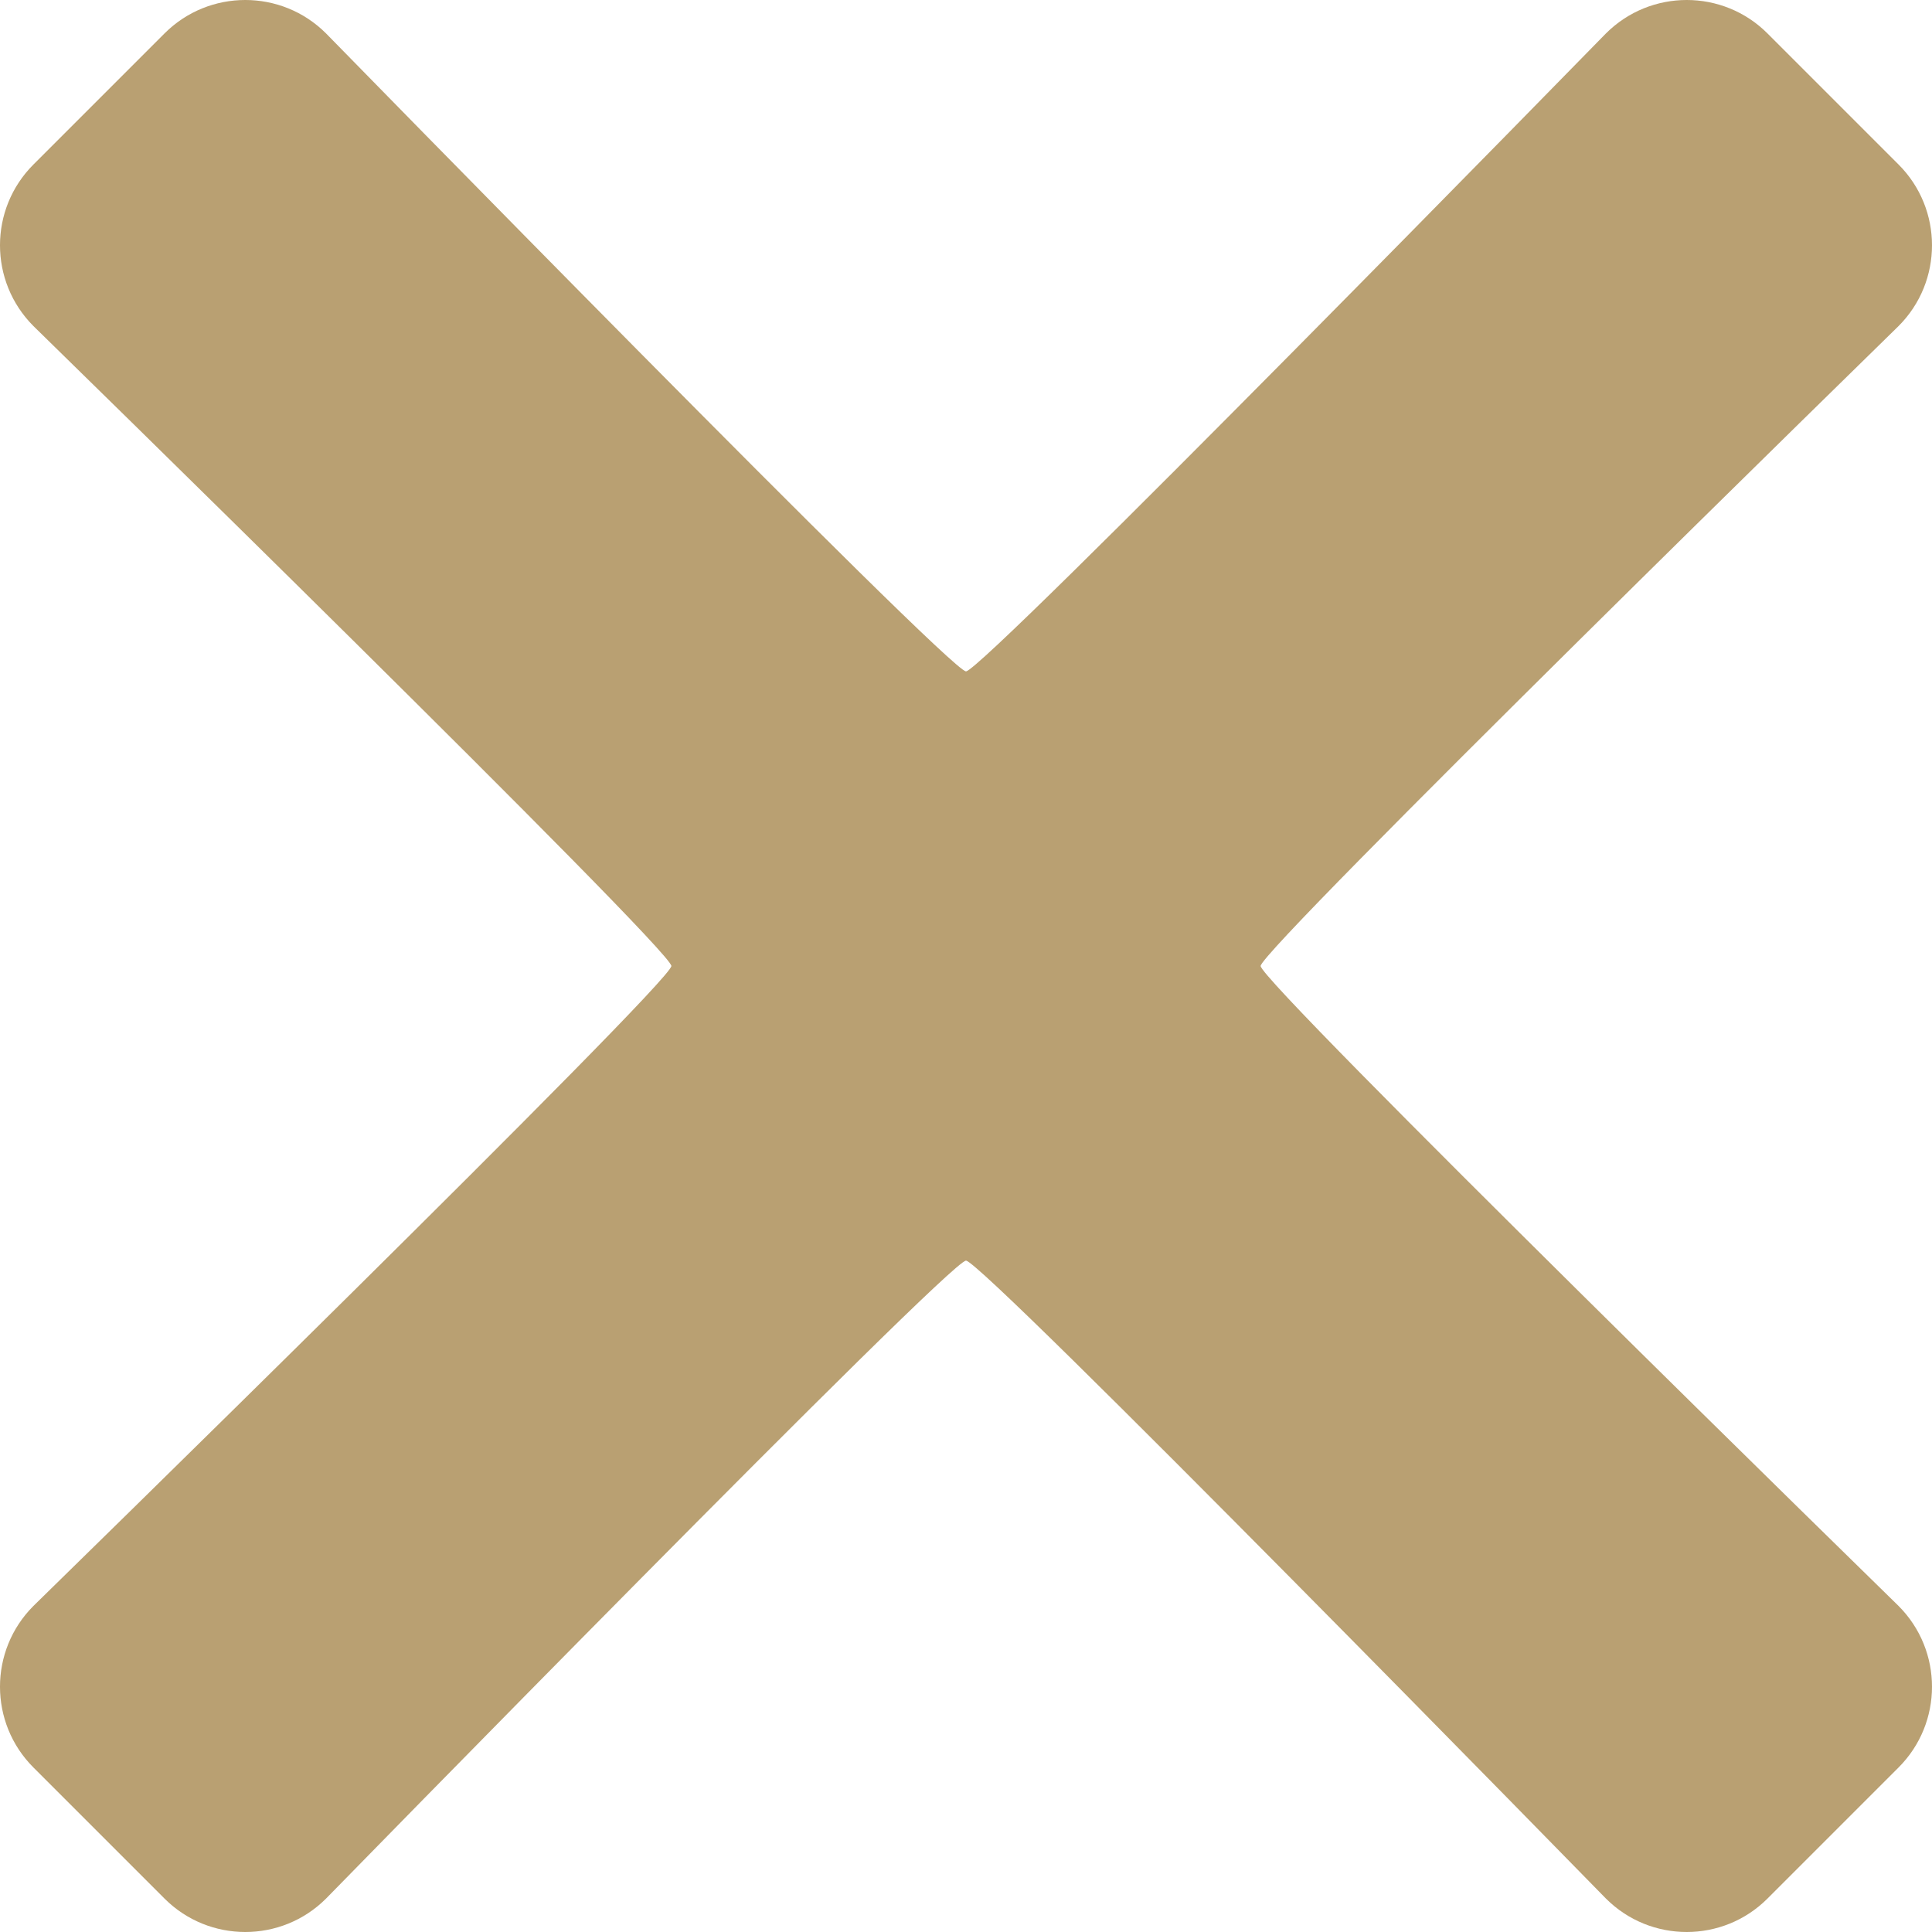 <?xml version="1.0" encoding="UTF-8" standalone="no"?>
<!DOCTYPE svg PUBLIC "-//W3C//DTD SVG 1.1//EN" "http://www.w3.org/Graphics/SVG/1.1/DTD/svg11.dtd">
<svg width="100%" height="100%" viewBox="0 0 26 26" version="1.1" xmlns="http://www.w3.org/2000/svg" xmlns:xlink="http://www.w3.org/1999/xlink" xml:space="preserve" xmlns:serif="http://www.serif.com/" style="fill-rule:evenodd;clip-rule:evenodd;stroke-linejoin:round;stroke-miterlimit:2;">
    <path d="M25.55,4.388c-0,-0 -8.585,8.388 -8.585,8.612c0,0.224 8.585,8.612 8.585,8.612c0.6,0.601 0.6,1.574 -0,2.174c-0,0 -1.764,1.764 -1.764,1.764c-0.6,0.6 -1.574,0.6 -2.174,-0c0,-0 -8.388,-8.585 -8.612,-8.585c-0.224,-0 -8.612,8.585 -8.612,8.585c-0.6,0.6 -1.574,0.6 -2.174,-0c-0,-0 -1.764,-1.764 -1.764,-1.764c-0.6,-0.6 -0.6,-1.574 0,-2.174c0,0 8.585,-8.388 8.585,-8.612c-0,-0.224 -8.585,-8.612 -8.585,-8.612c-0.6,-0.601 -0.6,-1.574 0,-2.174c0,-0 1.764,-1.764 1.764,-1.764c0.6,-0.6 1.574,-0.6 2.174,0c-0,0 8.388,8.585 8.612,8.585c0.224,-0 8.612,-8.585 8.612,-8.585c0.601,-0.6 1.574,-0.6 2.174,0c0,0 1.764,1.764 1.764,1.764c0.6,0.6 0.6,1.574 -0,2.174Z" style="fill:rgb(185,160,114);fill-rule:nonzero;"/>
</svg>
